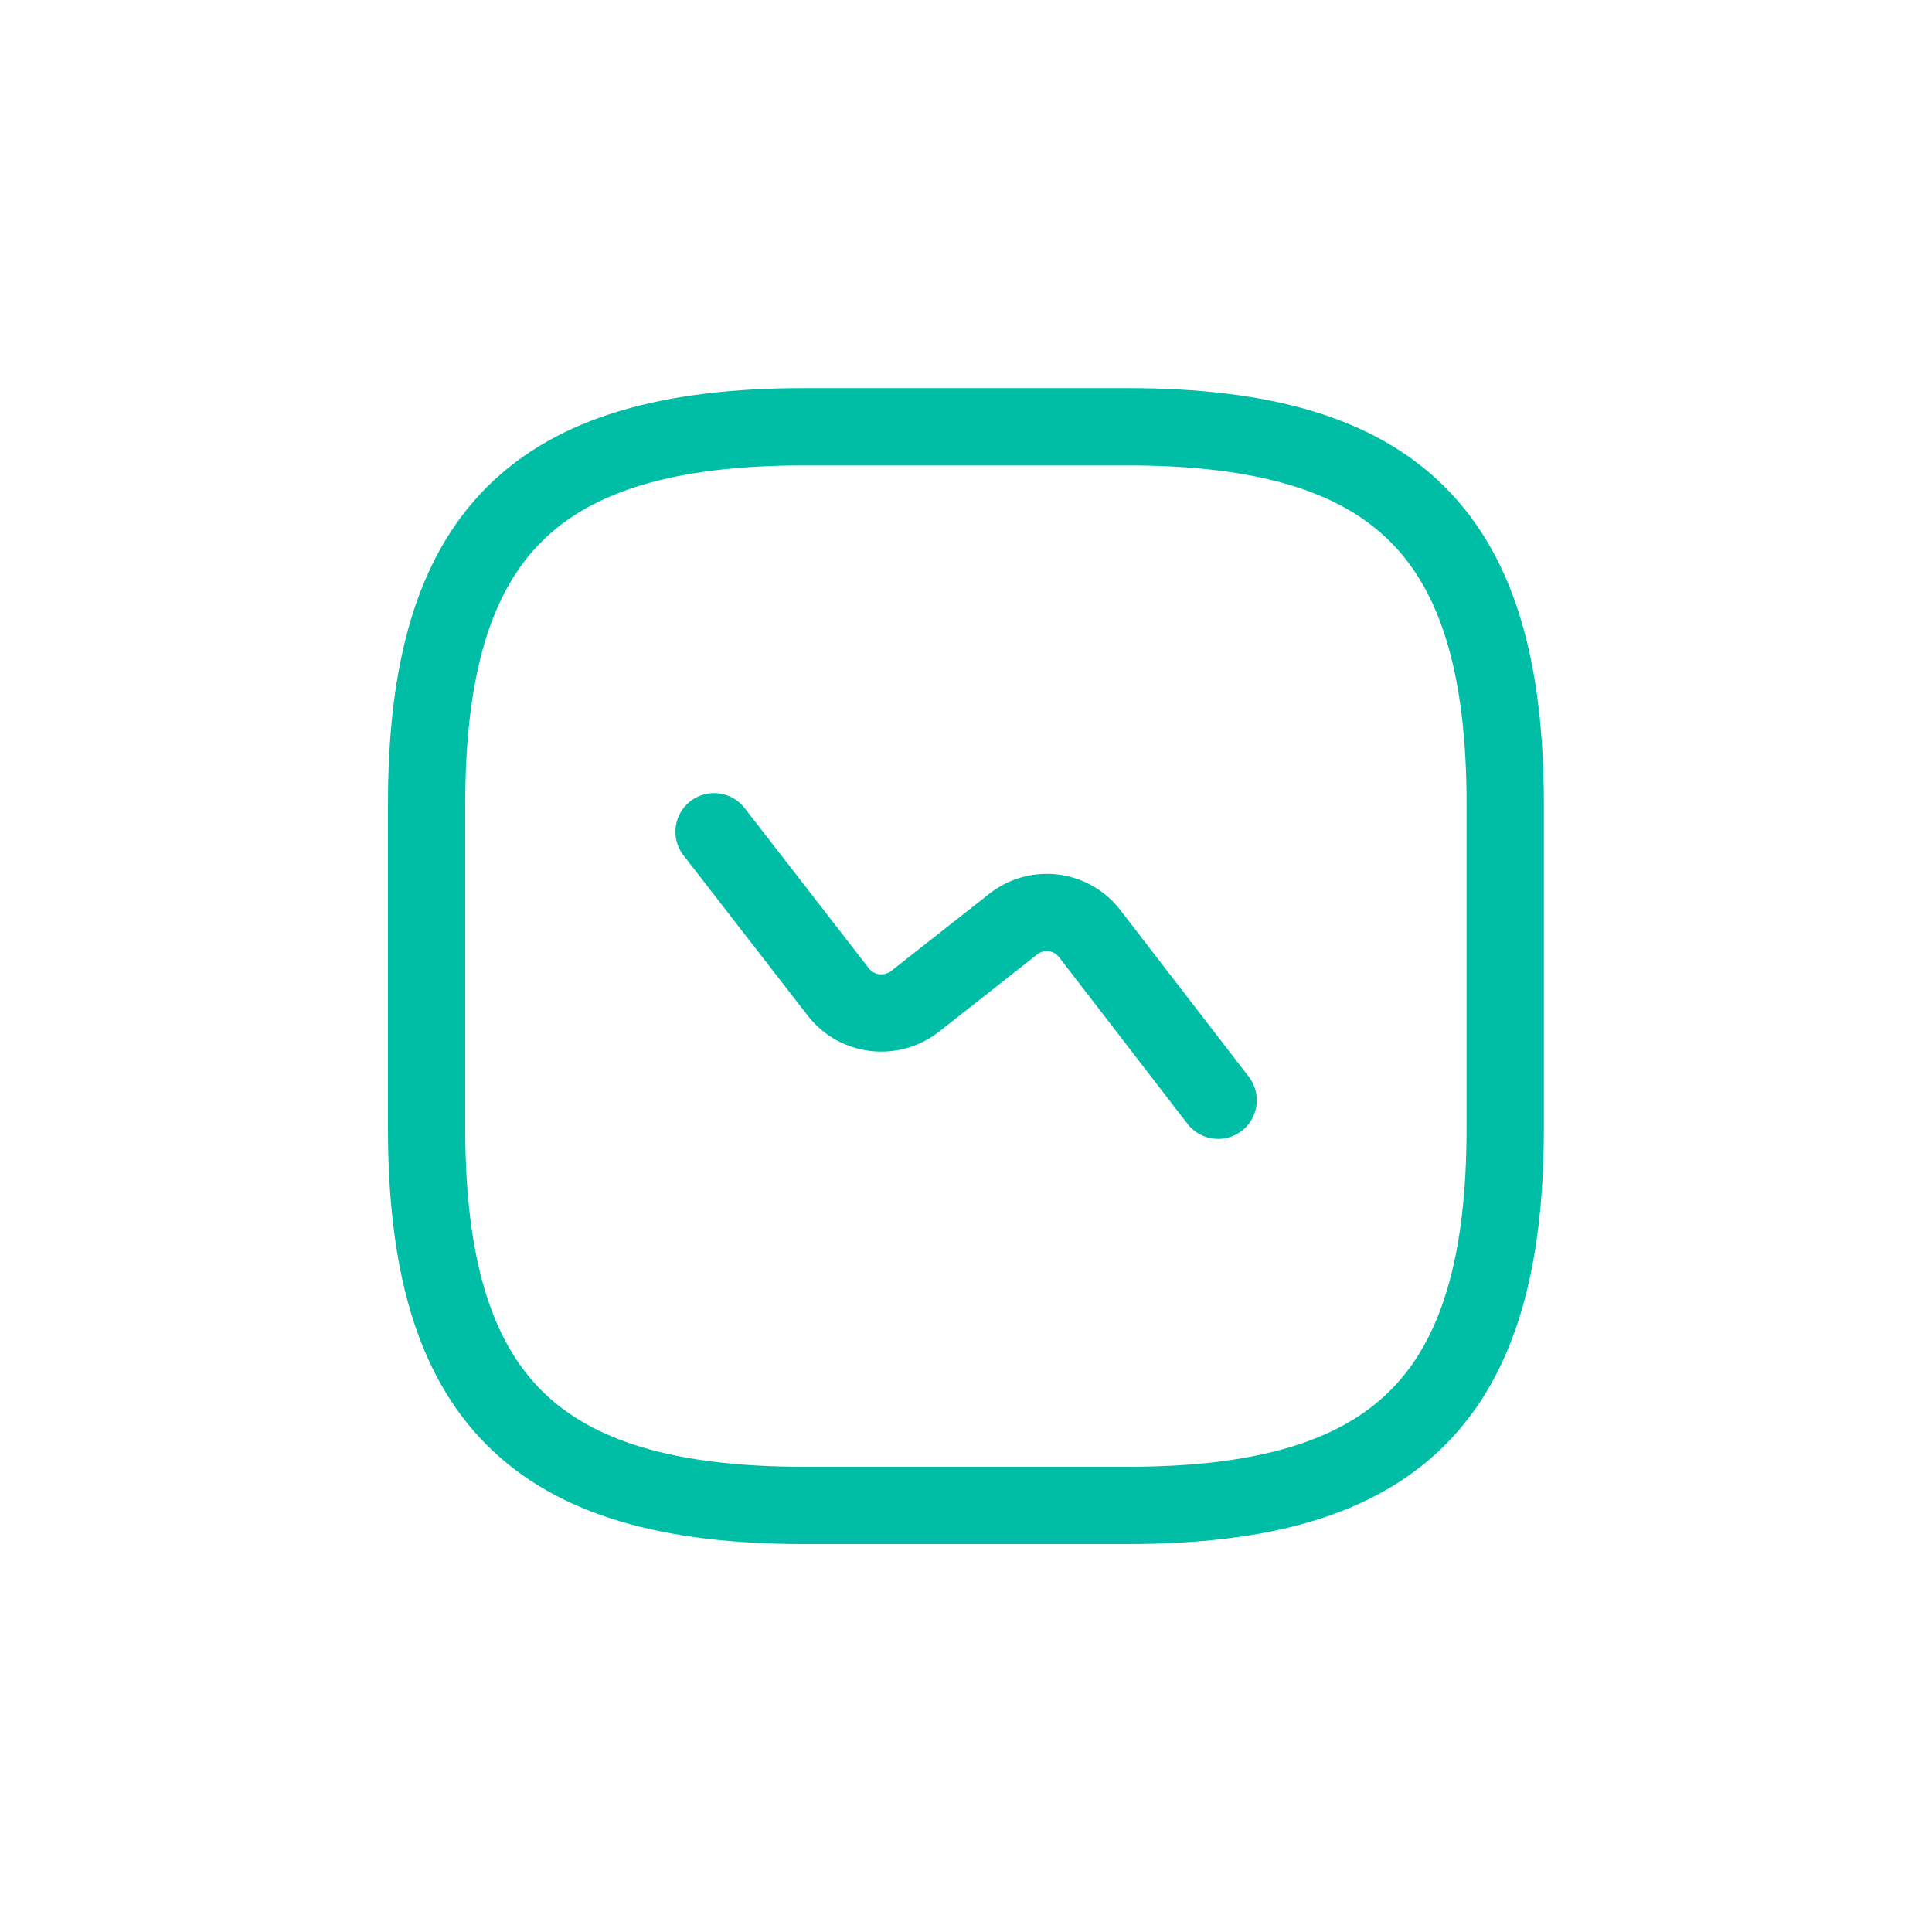<?xml version="1.0" encoding="UTF-8"?>
<svg id="Warstwa_2" data-name="Warstwa 2" xmlns="http://www.w3.org/2000/svg" viewBox="0 0 100 100">
  <defs>
    <style>
      .cls-1 {
        fill: none;
        stroke: #00bda5;
        stroke-linecap: round;
        stroke-linejoin: round;
        stroke-width: 4px;
      }
    </style>
  </defs>
  <path class="cls-1" d="M41.62,77.92h16.75c13.96,0,19.54-5.58,19.54-19.54v-16.75c0-13.96-5.58-19.54-19.54-19.54h-16.75c-13.96,0-19.54,5.58-19.54,19.54v16.75c0,13.96,5.58,19.54,19.54,19.54Z"/>
  <path class="cls-1" d="M36.96,43.05l6.45,8.32c.95,1.2,2.71,1.42,3.94.47l5.11-4.02c1.23-.95,2.99-.73,3.94.5l6.65,8.63"/>
</svg>